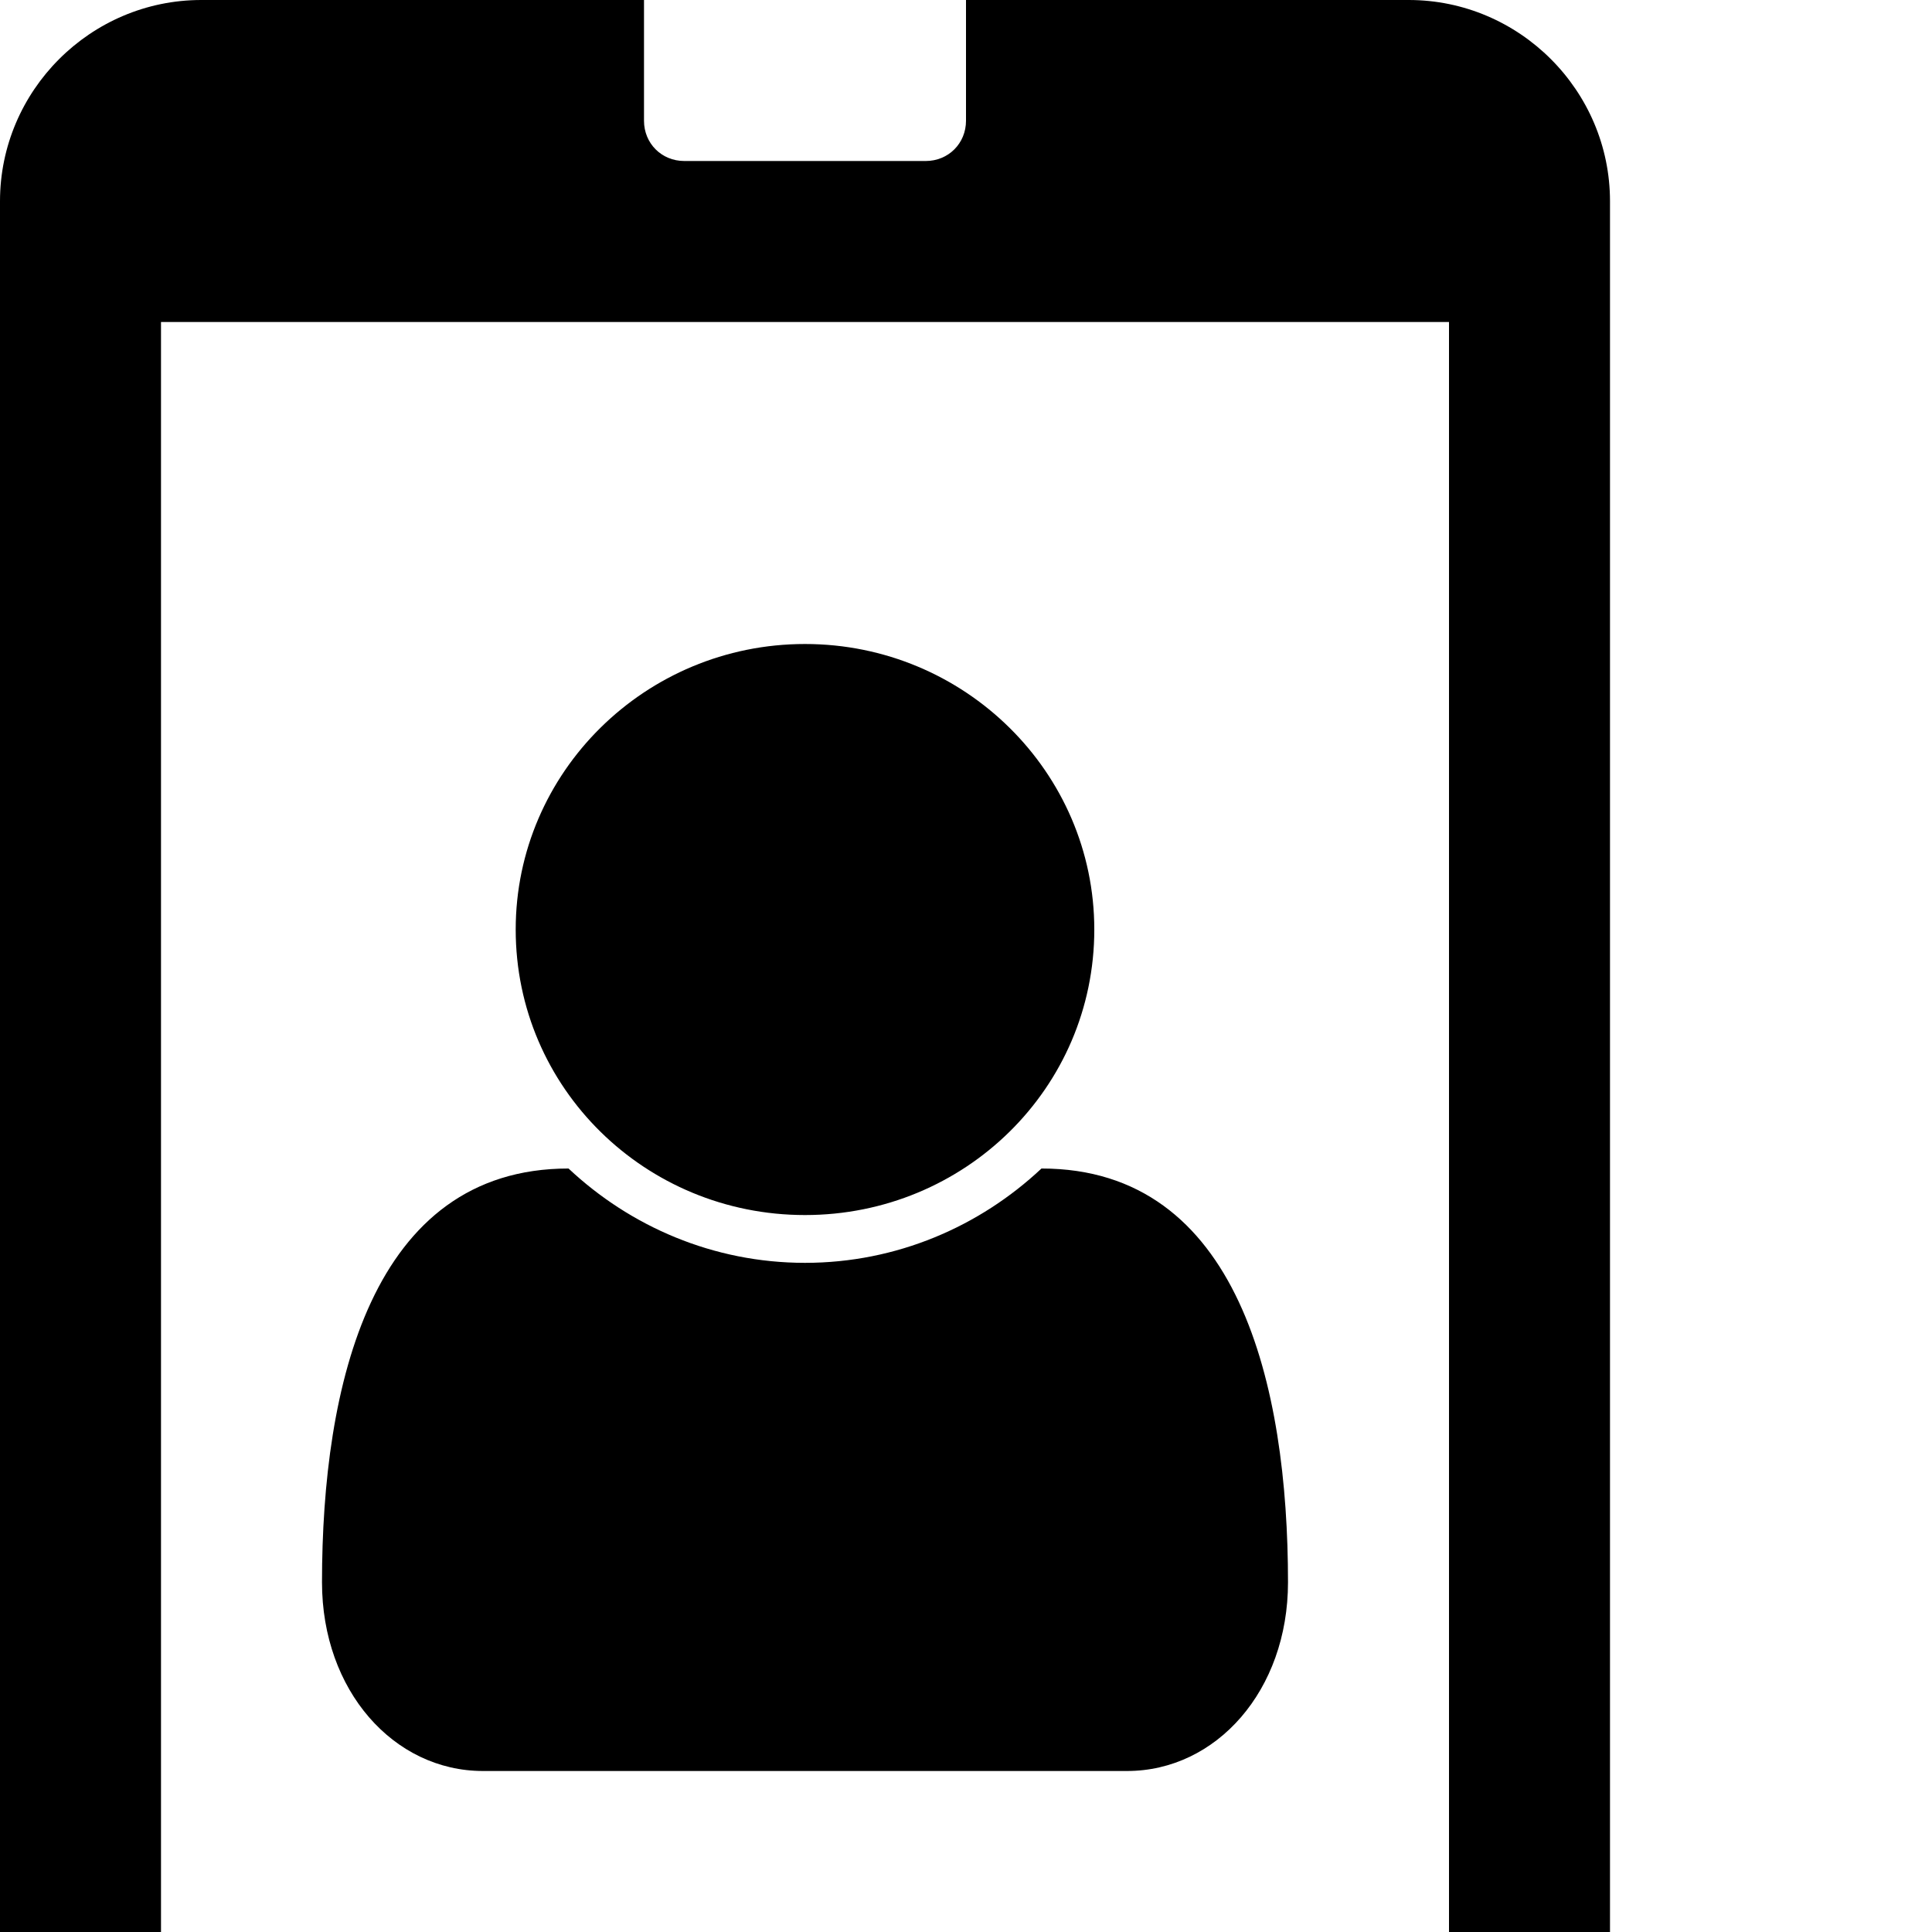 <svg width="1536" height="1536" xmlns="http://www.w3.org/2000/svg">
    <path d="M1024 1258c0 86-57 150-128 150H384c-71 0-128-64-128-150 0-156 39-329 196-329 49 46 115 75 188 75s139-29 188-75c157 0 196 173 196 329zM870 739c0 126-103 227-230 227S410 865 410 739c0-125 103-227 230-227s230 102 230 227zm282 893V256H128v1376c0 17 15 32 32 32h960c17 0 32-15 32-32zm128-1472v1472c0 88-72 160-160 160H160c-88 0-160-72-160-160V160C0 72 72 0 160 0h352v96c0 18 14 32 32 32h192c18 0 32-14 32-32V0h352c88 0 160 72 160 160z"/>
</svg>
